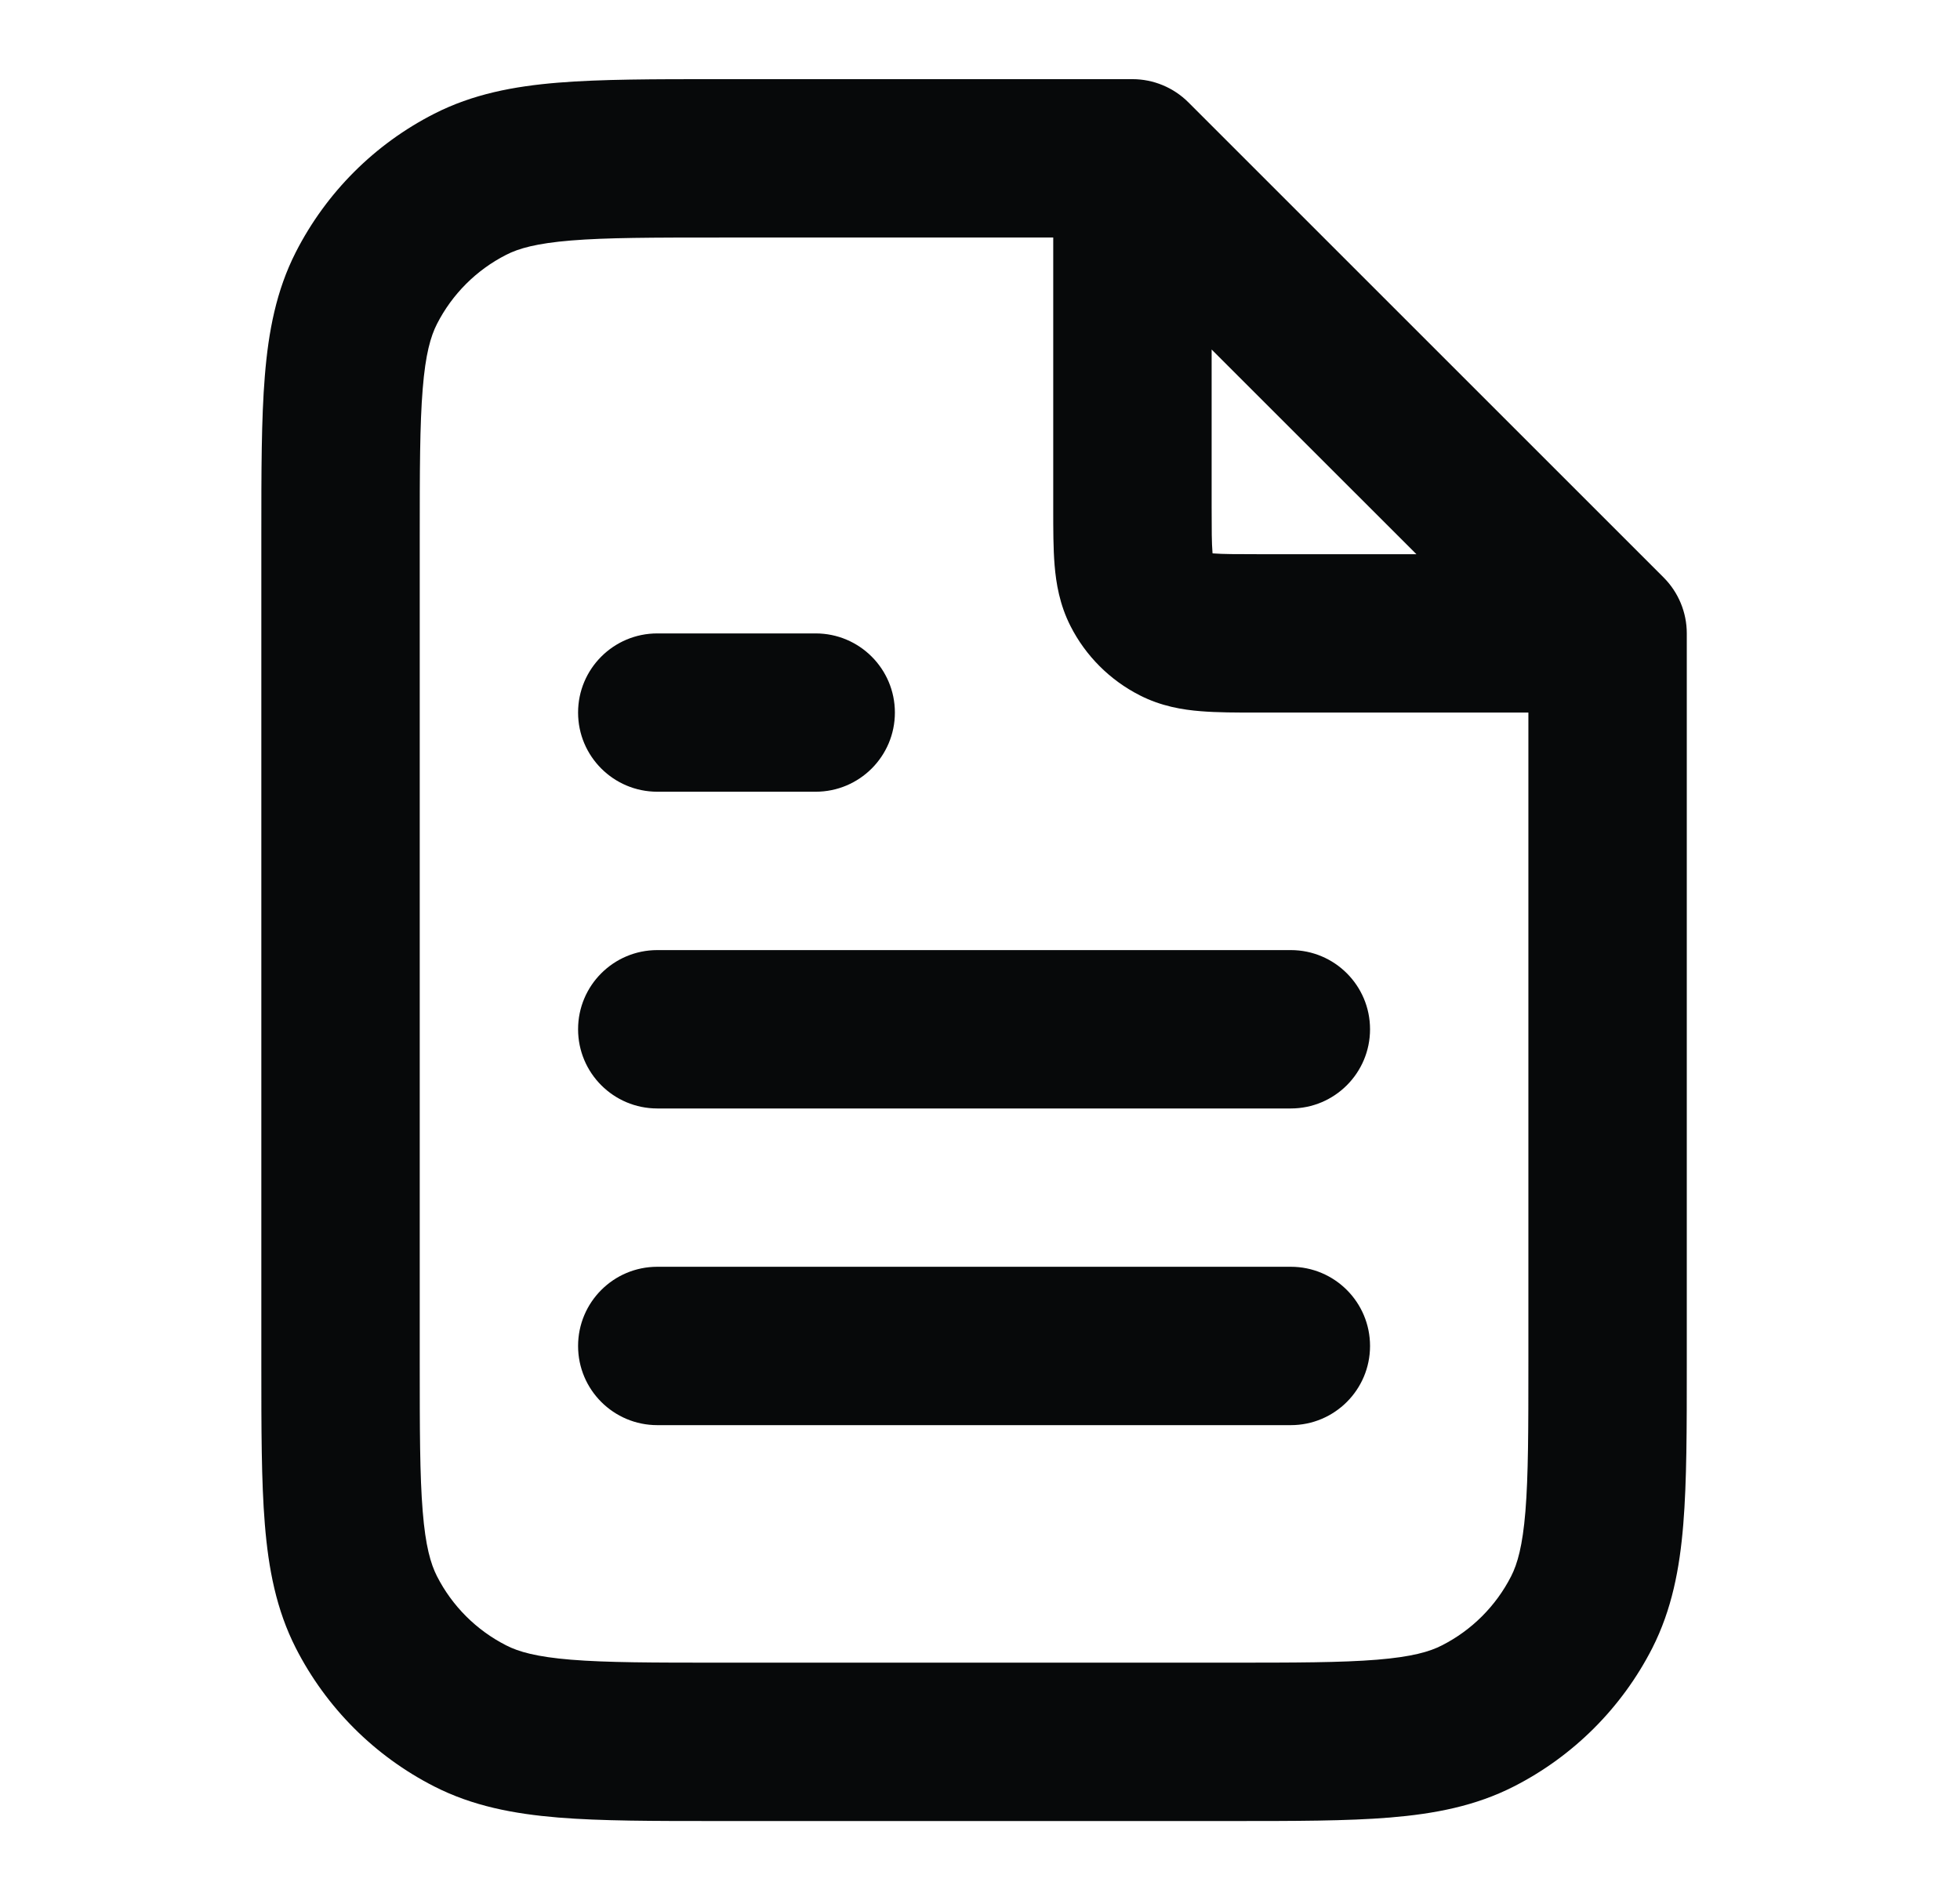 <svg width="33" height="32" viewBox="0 0 33 32" fill="none" xmlns="http://www.w3.org/2000/svg">
<path fill-rule="evenodd" clip-rule="evenodd" d="M12.078 1.333L19.067 1.333C19.42 1.333 19.759 1.474 20.009 1.724L28.009 9.724C28.259 9.974 28.4 10.313 28.4 10.667V22.988C28.4 24.062 28.4 24.947 28.341 25.669C28.28 26.419 28.148 27.107 27.819 27.755C27.307 28.758 26.491 29.574 25.488 30.085C24.841 30.415 24.152 30.546 23.402 30.608C22.681 30.667 21.795 30.667 20.722 30.667H12.078C11.005 30.667 10.119 30.667 9.397 30.608C8.648 30.546 7.959 30.415 7.312 30.085C6.308 29.574 5.493 28.758 4.981 27.755C4.651 27.107 4.52 26.419 4.459 25.669C4.4 24.947 4.4 24.062 4.4 22.988V9.012C4.4 7.938 4.4 7.052 4.459 6.331C4.52 5.581 4.651 4.892 4.981 4.245C5.493 3.242 6.308 2.426 7.312 1.915C7.959 1.585 8.648 1.453 9.397 1.392C10.119 1.333 11.005 1.333 12.078 1.333ZM9.615 4.05C9.03 4.098 8.731 4.184 8.523 4.291C8.021 4.546 7.613 4.954 7.357 5.456C7.251 5.664 7.164 5.963 7.117 6.548C7.068 7.148 7.067 7.924 7.067 9.067V22.933C7.067 24.075 7.068 24.852 7.117 25.452C7.164 26.036 7.251 26.335 7.357 26.544C7.613 27.046 8.021 27.454 8.523 27.709C8.731 27.816 9.03 27.902 9.615 27.95C10.215 27.999 10.991 28 12.133 28H20.667C21.809 28 22.585 27.999 23.185 27.95C23.77 27.902 24.069 27.816 24.277 27.709C24.779 27.454 25.187 27.046 25.443 26.544C25.549 26.335 25.635 26.036 25.683 25.452C25.732 24.852 25.733 24.075 25.733 22.933V12L21.157 12C20.821 12 20.493 12 20.216 11.977C19.911 11.953 19.551 11.894 19.189 11.709C18.688 11.454 18.279 11.046 18.024 10.544C17.84 10.182 17.781 9.822 17.756 9.518C17.733 9.24 17.733 8.912 17.733 8.576L17.733 4H12.133C10.991 4 10.215 4.001 9.615 4.05ZM20.4 5.886L23.848 9.333H21.2C20.805 9.333 20.588 9.332 20.433 9.32C20.427 9.319 20.421 9.319 20.415 9.318C20.415 9.313 20.414 9.307 20.414 9.3C20.401 9.145 20.4 8.929 20.4 8.533V5.886ZM9.733 12C9.733 11.264 10.33 10.667 11.067 10.667H13.733C14.47 10.667 15.067 11.264 15.067 12C15.067 12.736 14.47 13.333 13.733 13.333H11.067C10.33 13.333 9.733 12.736 9.733 12ZM9.733 17.333C9.733 16.597 10.33 16 11.067 16H21.733C22.47 16 23.067 16.597 23.067 17.333C23.067 18.07 22.47 18.667 21.733 18.667H11.067C10.33 18.667 9.733 18.07 9.733 17.333ZM9.733 22.667C9.733 21.93 10.33 21.333 11.067 21.333H21.733C22.47 21.333 23.067 21.93 23.067 22.667C23.067 23.403 22.47 24 21.733 24H11.067C10.33 24 9.733 23.403 9.733 22.667Z" fill="#07090A"/>
</svg>
